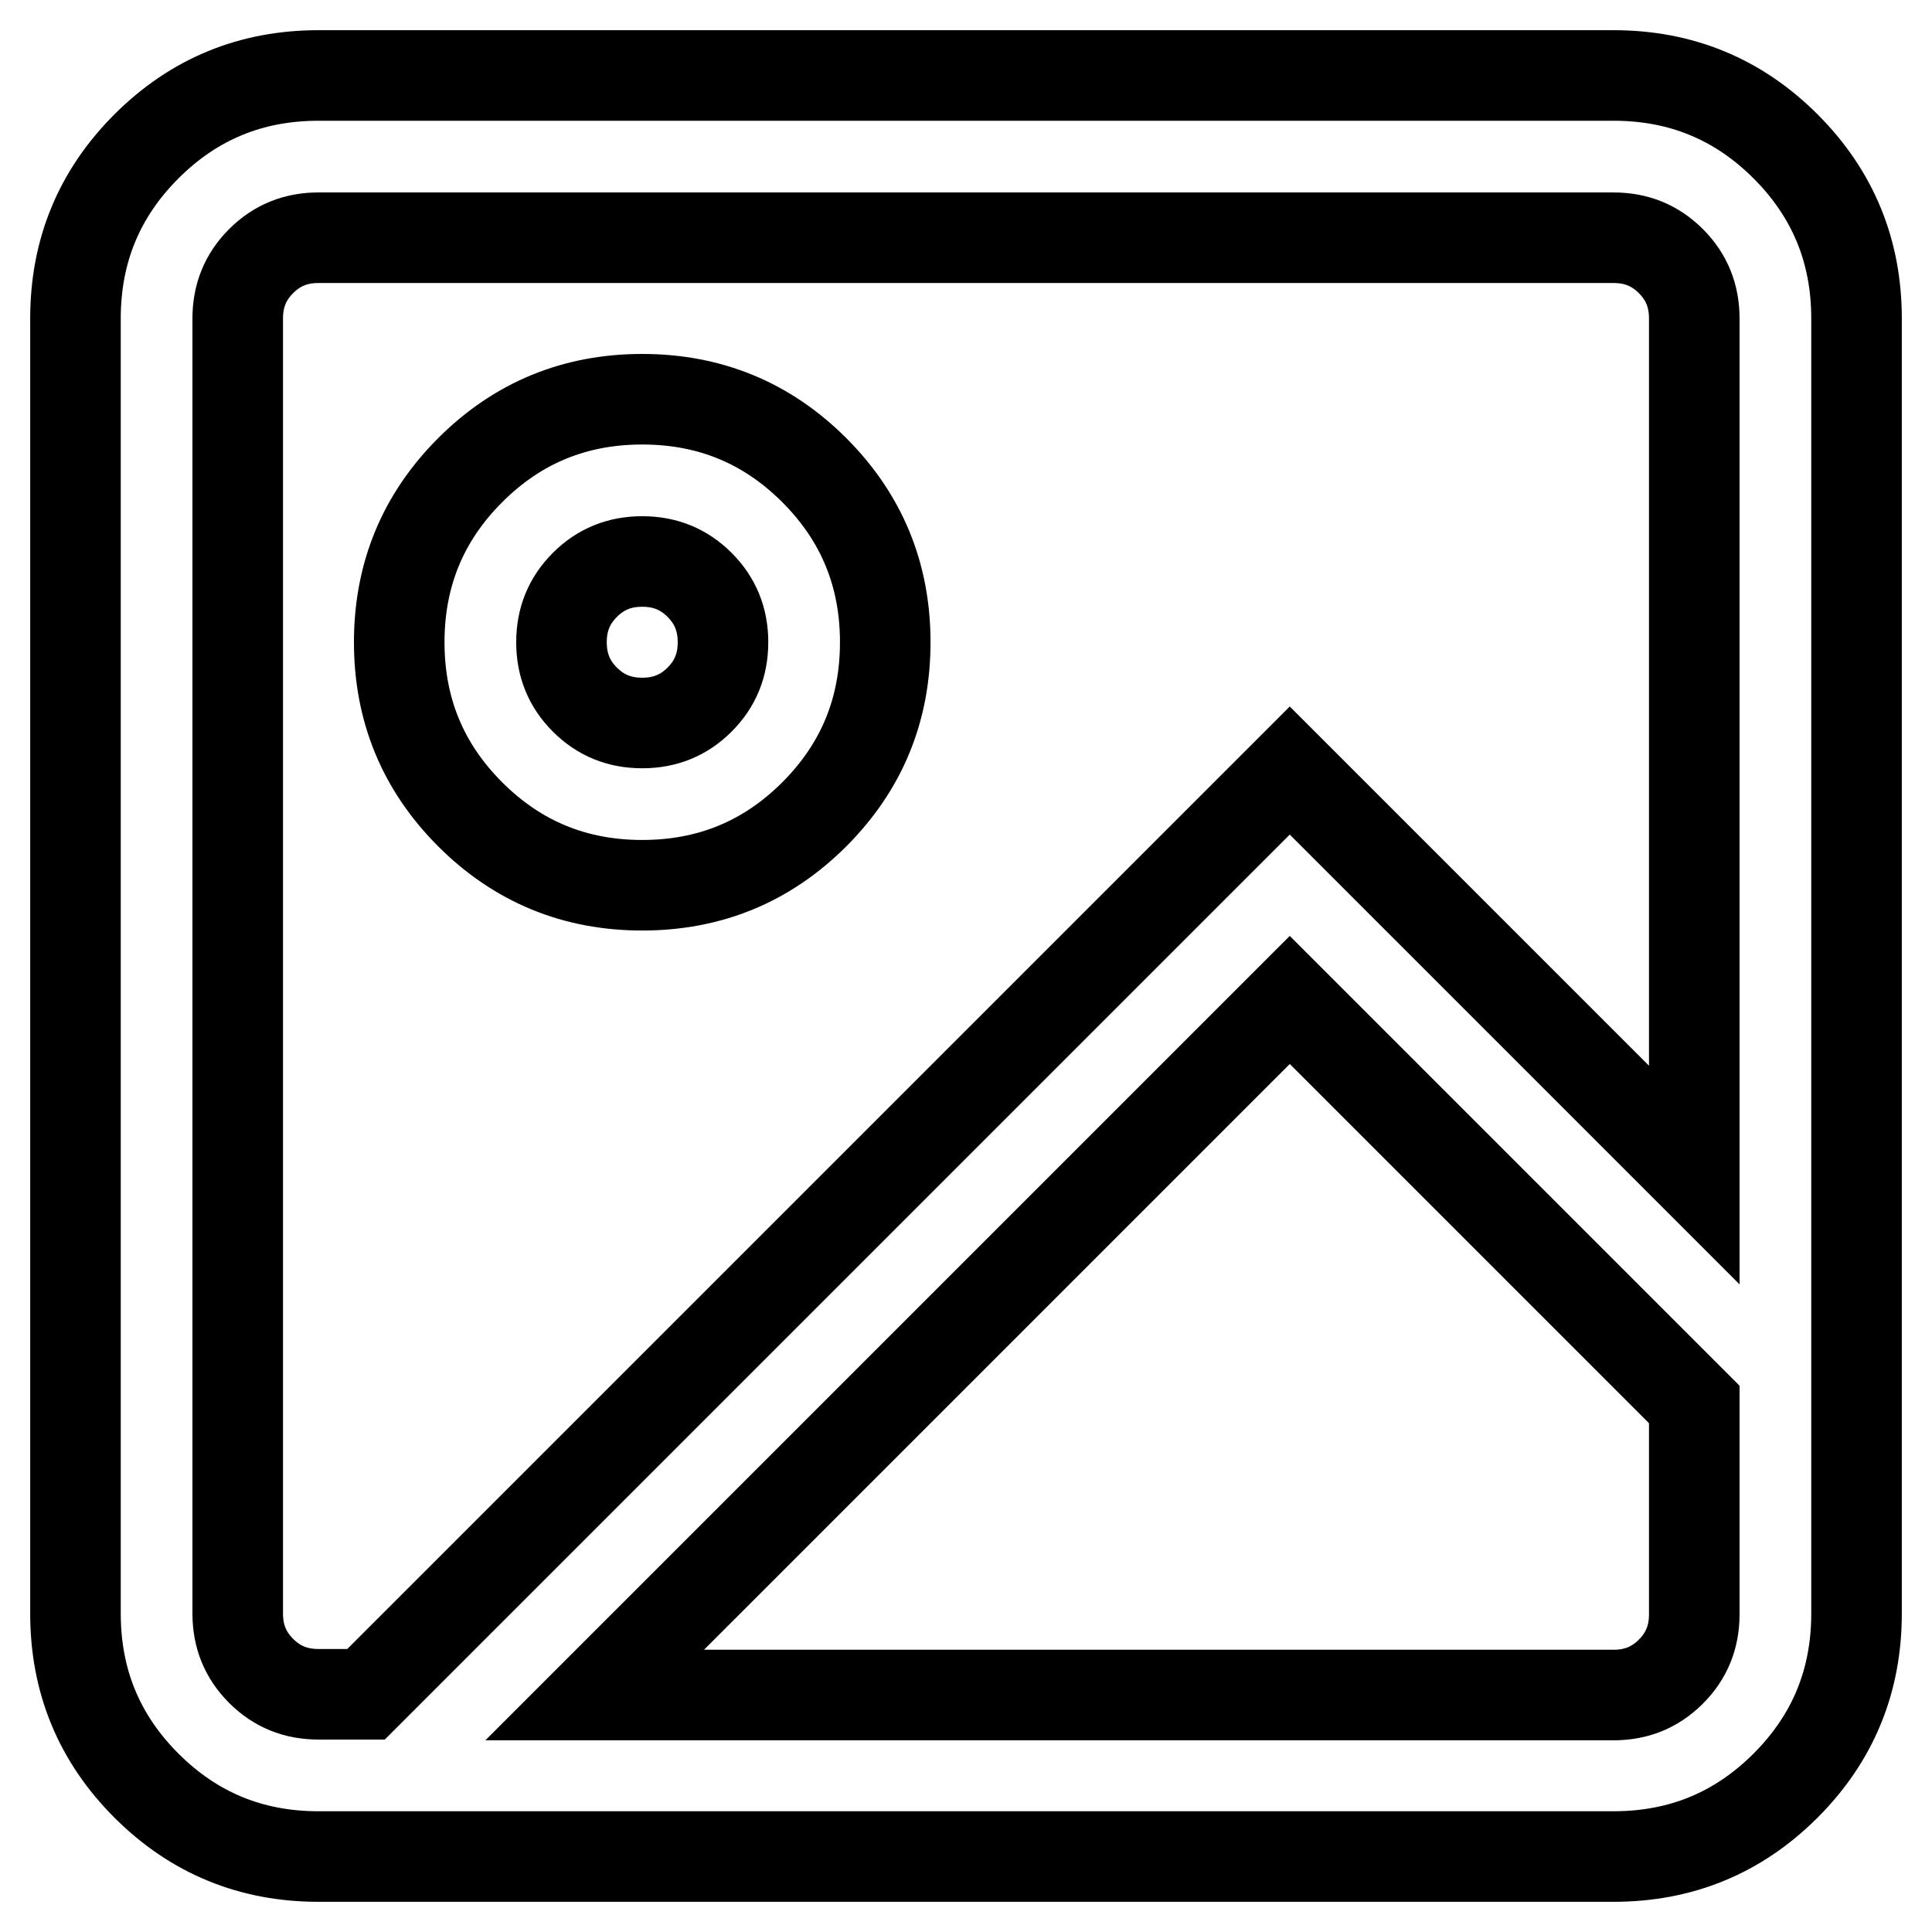 <?xml version="1.0" encoding="utf-8"?>
<!-- Svg Vector Icons : http://www.onlinewebfonts.com/icon -->
<!DOCTYPE svg PUBLIC "-//W3C//DTD SVG 1.1//EN" "http://www.w3.org/Graphics/SVG/1.1/DTD/svg11.dtd">
<svg version="1.1" xmlns="http://www.w3.org/2000/svg" xmlns:xlink="http://www.w3.org/1999/xlink" x="0px" y="0px" viewBox="0 0 256 256" enable-background="new 0 0 256 256" xml:space="preserve">
<g> <path stroke-width="12" fill-opacity="0" stroke="#000000"  d="M42.2,10h171.6c8.9,0,16.5,3.1,22.8,9.4c6.3,6.3,9.4,13.9,9.4,22.8v171.6c0,8.9-3.1,16.5-9.4,22.8 s-13.9,9.4-22.8,9.4H42.2c-8.9,0-16.5-3.1-22.8-9.4c-6.3-6.3-9.4-13.9-9.4-22.8V42.2c0-8.9,3.1-16.5,9.4-22.8 C25.7,13.1,33.3,10,42.2,10z M224.5,186.1l-53.6-53.6l-92.1,92.1h135c3,0,5.5-1,7.6-3.1c2.1-2.1,3.1-4.6,3.1-7.6V186.1L224.5,186.1 z M213.8,31.5H42.2c-3,0-5.5,1-7.6,3.1c-2.1,2.1-3.1,4.6-3.1,7.6v171.6c0,3,1,5.5,3.1,7.6c2.1,2.1,4.6,3.1,7.6,3.1h6.3l122.4-122.4 l53.6,53.6V42.2c0-3-1-5.5-3.1-7.6C219.3,32.5,216.8,31.5,213.8,31.5L213.8,31.5z M85.1,52.9c8.9,0,16.5,3.1,22.8,9.4 c6.3,6.3,9.4,13.9,9.4,22.8c0,8.9-3.1,16.5-9.4,22.8c-6.3,6.3-13.9,9.4-22.8,9.4c-8.9,0-16.5-3.1-22.8-9.4 c-6.3-6.3-9.4-13.9-9.4-22.8c0-8.9,3.1-16.5,9.4-22.8S76.2,52.9,85.1,52.9L85.1,52.9z M85.1,74.4c-3,0-5.5,1-7.6,3.1 s-3.1,4.6-3.1,7.6c0,3,1,5.5,3.1,7.6c2.1,2.1,4.6,3.1,7.6,3.1c3,0,5.5-1,7.6-3.1c2.1-2.1,3.1-4.6,3.1-7.6c0-3-1-5.5-3.1-7.6 C90.6,75.4,88.1,74.4,85.1,74.4z"/></g>
</svg>